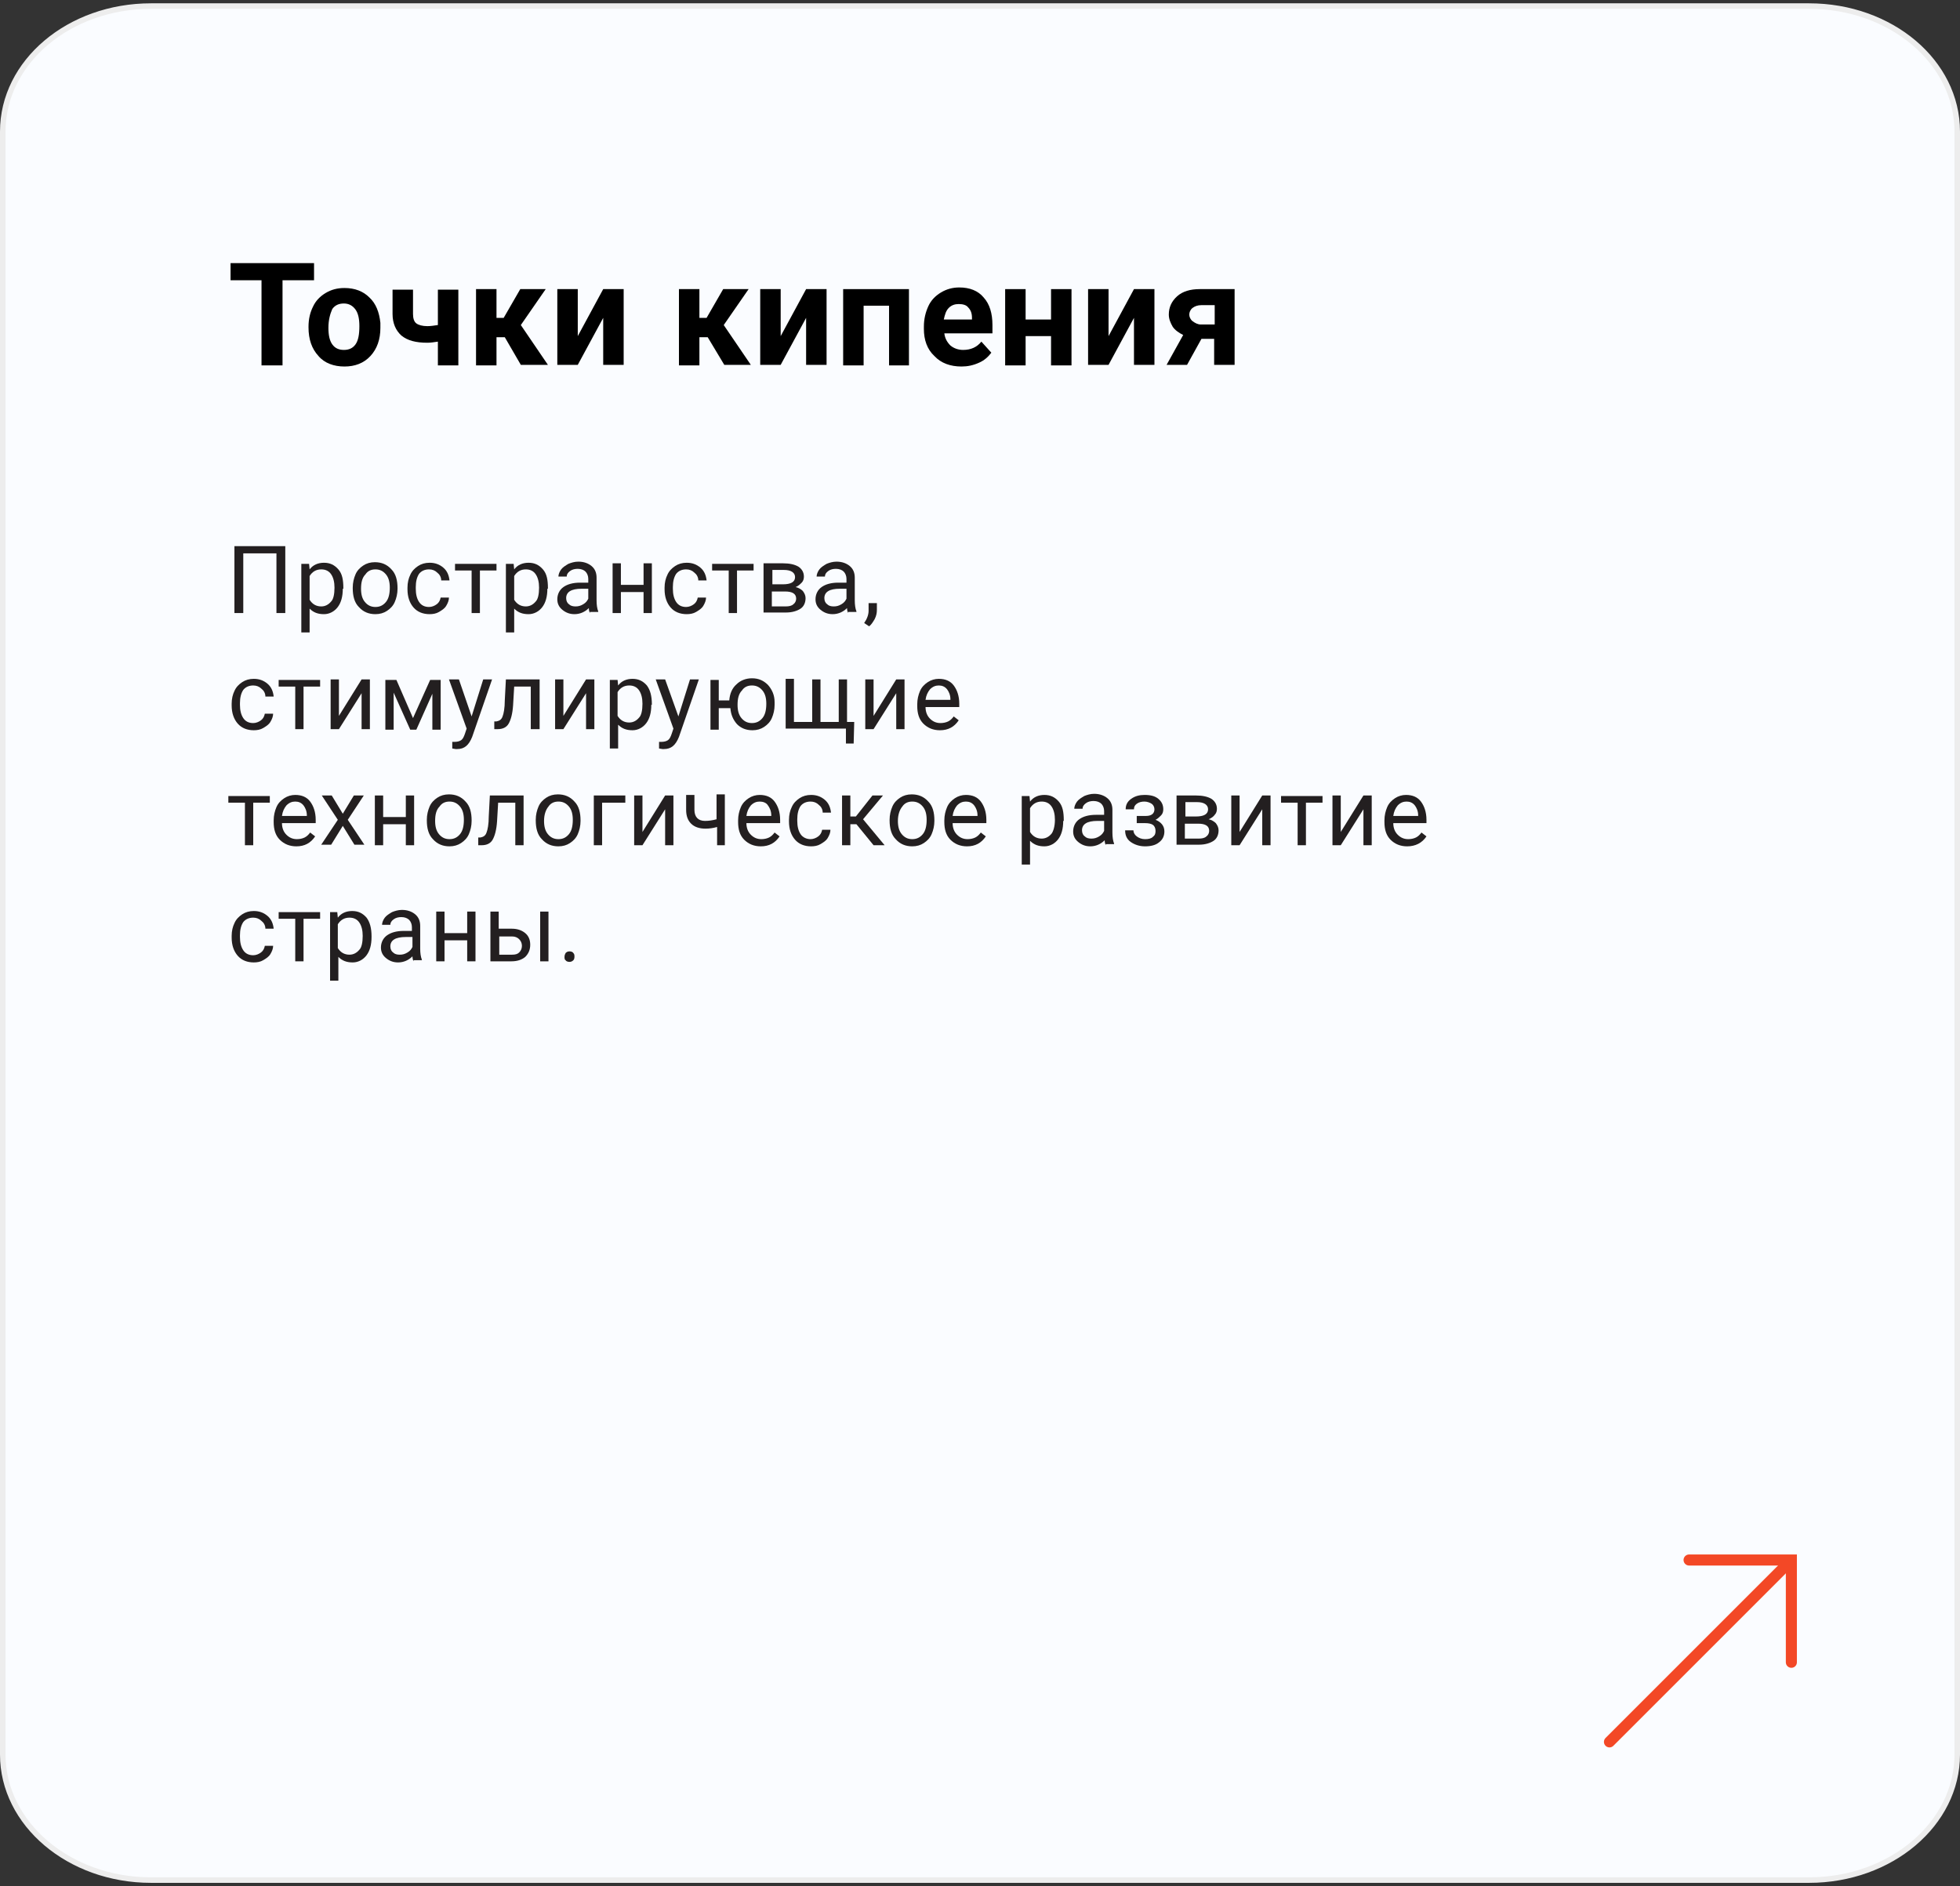 <?xml version="1.0" encoding="UTF-8"?> <!-- Generator: Adobe Illustrator 26.5.0, SVG Export Plug-In . SVG Version: 6.00 Build 0) --> <svg xmlns="http://www.w3.org/2000/svg" xmlns:xlink="http://www.w3.org/1999/xlink" id="Layer_6" x="0px" y="0px" viewBox="0 0 354.5 341.2" style="enable-background:new 0 0 354.5 341.2;" xml:space="preserve"><rect x="0" y="0" width="354.5" height="341.2" fill="#333333" stroke="none"/> <style type="text/css"> .st0{fill:#FAFCFF;stroke:#EDEDED;} .st1{fill:#231F20;} .st2{fill:none;stroke:#F34826;stroke-width:2;stroke-linecap:round;} </style> <g> <path class="st0" d="M27.3,1.1h299.9C342,1.1,354,11.2,354,23.8v293.6c0,12.5-12,22.7-26.8,22.7H27.3c-14.8,0-26.8-10.2-26.8-22.7 V23.8C0.5,11.2,12.5,1.1,27.3,1.1z"></path> <g> <path d="M56.8,50.7h-5.7v15.4h-3.8V50.7h-5.6v-3.1h15.1V50.7z"></path> <path d="M55.8,59.1c0-1.4,0.3-2.6,0.8-3.6c0.5-1.1,1.3-1.9,2.3-2.5c1-0.6,2.1-0.9,3.4-0.9c1.9,0,3.4,0.6,4.5,1.7 c1.2,1.1,1.8,2.7,2,4.6l0,0.9c0,2.1-0.6,3.8-1.8,5.1c-1.2,1.3-2.8,1.9-4.7,1.9s-3.6-0.6-4.7-1.9c-1.2-1.3-1.8-3-1.8-5.2V59.1z M59.4,59.3c0,1.3,0.2,2.3,0.7,3c0.5,0.7,1.2,1,2.1,1c0.9,0,1.6-0.3,2.1-1c0.5-0.7,0.7-1.8,0.7-3.3c0-1.3-0.2-2.3-0.7-3 c-0.5-0.7-1.2-1.1-2.1-1.1c-0.9,0-1.6,0.3-2.1,1C59.7,56.8,59.4,57.9,59.4,59.3z"></path> <path d="M82.9,66.1h-3.7v-4.3c-0.7,0.1-1.3,0.2-1.9,0.2c-2.1,0-3.6-0.4-4.7-1.3c-1-0.9-1.6-2.2-1.6-3.9v-4.4h3.7v4.4 c0,0.8,0.2,1.4,0.6,1.7s1.1,0.5,2,0.5c0.6,0,1.2-0.1,1.9-0.2v-6.4h3.7V66.1z"></path> <path d="M91.3,61h-1.5v5.1h-3.7V52.3h3.7v5.2h1.3l3-5.2h4.6l-4.5,6.5l4.9,7.2h-4.9L91.3,61z"></path> <path d="M109.1,52.3h3.7v13.7h-3.7v-8.5l-4.6,8.5h-3.7V52.3h3.7v8.5L109.1,52.3z"></path> <path d="M128,61h-1.5v5.1h-3.7V52.3h3.7v5.2h1.3l3-5.2h4.6l-4.5,6.5l4.9,7.2H131L128,61z"></path> <path d="M145.8,52.3h3.7v13.7h-3.7v-8.5l-4.6,8.5h-3.7V52.3h3.7v8.5L145.8,52.3z"></path> <path d="M164.5,66.1h-3.7V55.3h-4.6v10.8h-3.7V52.3h11.9V66.1z"></path> <path d="M173.9,66.3c-2,0-3.7-0.6-4.9-1.9c-1.3-1.2-1.9-2.9-1.9-4.9v-0.4c0-1.4,0.3-2.6,0.8-3.7c0.5-1.1,1.3-1.9,2.3-2.5 c1-0.6,2.1-0.9,3.3-0.9c1.9,0,3.4,0.6,4.4,1.8c1.1,1.2,1.6,2.9,1.6,5v1.5h-8.7c0.1,0.9,0.5,1.6,1.1,2.2c0.6,0.5,1.4,0.8,2.3,0.8 c1.4,0,2.5-0.5,3.3-1.5l1.8,2c-0.6,0.8-1.3,1.4-2.2,1.8C176,66.1,175,66.3,173.9,66.3z M173.4,55c-0.7,0-1.3,0.2-1.8,0.7 c-0.5,0.5-0.7,1.2-0.9,2.1h5.1v-0.3c0-0.8-0.2-1.4-0.7-1.9C174.8,55.2,174.2,55,173.4,55z"></path> <path d="M193.8,66.1h-3.7v-5.3h-4.6v5.3h-3.7V52.3h3.7v5.5h4.6v-5.5h3.7V66.1z"></path> <path d="M205.1,52.3h3.7v13.7h-3.7v-8.5l-4.6,8.5h-3.7V52.3h3.7v8.5L205.1,52.3z"></path> <path d="M223.3,52.3v13.7h-3.7v-4.7h-2.3l-2.6,4.7H211l3-5.4c-0.8-0.4-1.5-0.9-1.9-1.5c-0.4-0.7-0.7-1.4-0.7-2.2 c0-1.3,0.5-2.4,1.5-3.3c1-0.9,2.4-1.3,4.1-1.3H223.3z M217.2,58.7h2.5v-3.5h-2.4c-0.7,0-1.2,0.2-1.6,0.5s-0.6,0.8-0.6,1.2 s0.2,0.9,0.6,1.2S216.6,58.7,217.2,58.7z"></path> </g> <g> <path class="st1" d="M51.6,110.9H50v-10.8h-6v10.8h-1.6V98.8h9.2V110.9z"></path> <path class="st1" d="M62,106.5c0,1.4-0.3,2.5-0.9,3.3c-0.6,0.8-1.5,1.3-2.5,1.3c-1.1,0-1.9-0.3-2.6-1v4.3h-1.5v-12.4h1.4l0.1,1 c0.6-0.8,1.5-1.2,2.6-1.2c1.1,0,1.9,0.4,2.6,1.2s0.9,1.9,0.9,3.4V106.5z M60.5,106.3c0-1-0.2-1.8-0.6-2.4c-0.4-0.6-1-0.9-1.8-0.9 c-0.9,0-1.6,0.4-2.1,1.2v4.3c0.5,0.8,1.2,1.2,2.1,1.2c0.7,0,1.3-0.3,1.8-0.9C60.3,108.4,60.5,107.5,60.5,106.3z"></path> <path class="st1" d="M63.8,106.3c0-0.9,0.2-1.7,0.5-2.4c0.3-0.7,0.8-1.2,1.4-1.6s1.3-0.6,2.1-0.6c1.2,0,2.2,0.4,3,1.3 c0.8,0.8,1.1,2,1.1,3.4v0.1c0,0.9-0.2,1.7-0.5,2.4s-0.8,1.2-1.4,1.6c-0.6,0.4-1.3,0.6-2.1,0.6c-1.2,0-2.2-0.4-3-1.3 c-0.8-0.8-1.1-2-1.1-3.4V106.3z M65.3,106.5c0,1,0.2,1.8,0.7,2.4c0.5,0.6,1.1,0.9,1.9,0.9c0.8,0,1.4-0.3,1.9-0.9 c0.5-0.6,0.7-1.5,0.7-2.6c0-1-0.2-1.8-0.7-2.4c-0.5-0.6-1.1-0.9-1.9-0.9c-0.8,0-1.4,0.3-1.8,0.9C65.5,104.5,65.3,105.4,65.3,106.5 z"></path> <path class="st1" d="M77.6,109.8c0.5,0,1-0.2,1.4-0.5c0.4-0.3,0.6-0.7,0.7-1.2h1.5c0,0.5-0.2,1-0.5,1.5c-0.3,0.5-0.8,0.8-1.3,1.1 c-0.5,0.3-1.1,0.4-1.7,0.4c-1.2,0-2.2-0.4-2.9-1.2c-0.7-0.8-1.1-1.9-1.1-3.3v-0.3c0-0.9,0.2-1.7,0.5-2.3c0.3-0.7,0.8-1.2,1.4-1.6 c0.6-0.4,1.3-0.6,2.1-0.6c1,0,1.8,0.3,2.5,0.9c0.7,0.6,1,1.4,1.1,2.3h-1.5c0-0.6-0.3-1.1-0.7-1.4c-0.4-0.4-0.9-0.6-1.5-0.6 c-0.8,0-1.4,0.3-1.8,0.8c-0.4,0.6-0.6,1.4-0.6,2.4v0.3c0,1,0.2,1.8,0.6,2.4C76.2,109.5,76.8,109.8,77.6,109.8z"></path> <path class="st1" d="M89.8,103.2h-3v7.7h-1.5v-7.7h-3v-1.2h7.5V103.2z"></path> <path class="st1" d="M99,106.5c0,1.4-0.3,2.5-0.9,3.3c-0.6,0.8-1.5,1.3-2.5,1.3c-1.1,0-1.9-0.3-2.6-1v4.3h-1.5v-12.4h1.4l0.1,1 c0.6-0.8,1.5-1.2,2.6-1.2c1.1,0,1.9,0.4,2.6,1.2s0.9,1.9,0.9,3.4V106.5z M97.5,106.3c0-1-0.2-1.8-0.6-2.4c-0.4-0.6-1-0.9-1.8-0.9 c-0.9,0-1.6,0.4-2.1,1.2v4.3c0.5,0.8,1.2,1.2,2.1,1.2c0.7,0,1.3-0.3,1.8-0.9C97.3,108.4,97.5,107.5,97.5,106.3z"></path> <path class="st1" d="M106.7,110.9c-0.1-0.2-0.2-0.5-0.2-0.9c-0.7,0.7-1.6,1.1-2.6,1.1c-0.9,0-1.6-0.3-2.2-0.8 c-0.6-0.5-0.9-1.1-0.9-1.9c0-0.9,0.4-1.7,1.1-2.2c0.7-0.5,1.7-0.8,3-0.8h1.5v-0.7c0-0.5-0.2-1-0.5-1.3c-0.3-0.3-0.8-0.5-1.4-0.5 c-0.5,0-1,0.1-1.4,0.4c-0.4,0.3-0.6,0.6-0.6,1h-1.5c0-0.4,0.2-0.9,0.5-1.3c0.3-0.4,0.8-0.7,1.3-1c0.5-0.2,1.1-0.4,1.8-0.4 c1,0,1.8,0.3,2.4,0.8c0.6,0.5,0.9,1.2,0.9,2.1v4.1c0,0.8,0.1,1.5,0.3,2v0.1H106.7z M104.1,109.7c0.5,0,0.9-0.1,1.4-0.4 s0.7-0.6,0.9-1v-1.8h-1.2c-1.9,0-2.8,0.6-2.8,1.7c0,0.5,0.2,0.9,0.5,1.1C103.2,109.6,103.6,109.7,104.1,109.7z"></path> <path class="st1" d="M117.9,110.9h-1.5v-3.8h-4.1v3.8h-1.5v-9h1.5v3.9h4.1v-3.9h1.5V110.9z"></path> <path class="st1" d="M124.1,109.8c0.5,0,1-0.2,1.4-0.5c0.4-0.3,0.6-0.7,0.7-1.2h1.5c0,0.5-0.2,1-0.5,1.5c-0.3,0.5-0.8,0.8-1.3,1.1 c-0.5,0.3-1.1,0.4-1.7,0.4c-1.2,0-2.2-0.4-2.9-1.2c-0.7-0.8-1.1-1.9-1.1-3.3v-0.3c0-0.9,0.2-1.7,0.5-2.3c0.3-0.7,0.8-1.2,1.4-1.6 c0.6-0.4,1.3-0.6,2.1-0.6c1,0,1.8,0.3,2.5,0.9c0.7,0.6,1,1.4,1.1,2.3h-1.5c0-0.6-0.3-1.1-0.7-1.4c-0.4-0.4-0.9-0.6-1.5-0.6 c-0.8,0-1.4,0.3-1.8,0.8c-0.4,0.6-0.6,1.4-0.6,2.4v0.3c0,1,0.2,1.8,0.6,2.4C122.7,109.5,123.3,109.8,124.1,109.8z"></path> <path class="st1" d="M136.3,103.2h-3v7.7h-1.5v-7.7h-3v-1.2h7.5V103.2z"></path> <path class="st1" d="M138.1,110.9v-9h3.5c1.2,0,2.1,0.2,2.8,0.6c0.6,0.4,1,1,1,1.8c0,0.4-0.1,0.8-0.4,1.1s-0.6,0.6-1.1,0.8 c0.5,0.1,1,0.4,1.3,0.7c0.3,0.4,0.5,0.8,0.5,1.3c0,0.8-0.3,1.5-0.9,1.9c-0.6,0.4-1.5,0.7-2.6,0.7H138.1z M139.6,105.7h2 c1.4,0,2.2-0.4,2.2-1.3c0-0.8-0.7-1.3-2-1.3h-2.1V105.7z M139.6,107v2.7h2.5c0.6,0,1.1-0.1,1.4-0.4c0.3-0.2,0.5-0.6,0.5-1 c0-0.9-0.7-1.3-2-1.3H139.6z"></path> <path class="st1" d="M153.4,110.9c-0.1-0.2-0.2-0.5-0.2-0.9c-0.7,0.7-1.6,1.1-2.6,1.1c-0.9,0-1.6-0.3-2.2-0.8 c-0.6-0.5-0.9-1.1-0.9-1.9c0-0.9,0.4-1.7,1.1-2.2c0.7-0.5,1.7-0.8,3-0.8h1.5v-0.7c0-0.5-0.2-1-0.5-1.3c-0.3-0.3-0.8-0.5-1.4-0.5 c-0.5,0-1,0.1-1.4,0.4c-0.4,0.3-0.6,0.6-0.6,1h-1.5c0-0.4,0.2-0.9,0.5-1.3c0.3-0.4,0.8-0.7,1.3-1c0.5-0.2,1.1-0.4,1.8-0.4 c1,0,1.8,0.3,2.4,0.8c0.6,0.5,0.9,1.2,0.9,2.1v4.1c0,0.8,0.1,1.5,0.3,2v0.1H153.4z M150.8,109.7c0.5,0,0.9-0.1,1.4-0.4 s0.7-0.6,0.9-1v-1.8h-1.2c-1.9,0-2.8,0.6-2.8,1.7c0,0.5,0.2,0.9,0.5,1.1C149.9,109.6,150.3,109.7,150.8,109.7z"></path> <path class="st1" d="M157.2,113.3l-0.9-0.6c0.5-0.7,0.8-1.5,0.8-2.2v-1.4h1.5v1.2c0,0.6-0.1,1.1-0.4,1.7 C157.9,112.5,157.6,113,157.2,113.3z"></path> <path class="st1" d="M45.8,130.8c0.5,0,1-0.2,1.4-0.5c0.4-0.3,0.6-0.7,0.7-1.2h1.5c0,0.5-0.2,1-0.5,1.5c-0.3,0.5-0.8,0.8-1.3,1.1 c-0.5,0.3-1.1,0.4-1.7,0.4c-1.2,0-2.2-0.4-2.9-1.2c-0.7-0.8-1.1-1.9-1.1-3.3v-0.3c0-0.9,0.2-1.7,0.5-2.3c0.3-0.7,0.8-1.2,1.4-1.6 c0.6-0.4,1.3-0.6,2.1-0.6c1,0,1.8,0.3,2.5,0.9c0.7,0.6,1,1.4,1.1,2.3h-1.5c0-0.6-0.3-1.1-0.7-1.4c-0.4-0.4-0.9-0.6-1.5-0.6 c-0.8,0-1.4,0.3-1.8,0.8c-0.4,0.6-0.6,1.4-0.6,2.4v0.3c0,1,0.2,1.8,0.6,2.4C44.4,130.5,45,130.8,45.8,130.8z"></path> <path class="st1" d="M57.9,124.2h-3v7.7h-1.5v-7.7h-3v-1.2h7.5V124.2z"></path> <path class="st1" d="M65.4,122.9h1.5v9h-1.5v-6.5l-4.1,6.5h-1.5v-9h1.5v6.6L65.4,122.9z"></path> <path class="st1" d="M74.7,129.9l3.1-6.9h1.9v9h-1.5v-6.5l-2.9,6.5h-1.1l-3-6.7v6.7h-1.5v-9h2L74.7,129.9z"></path> <path class="st1" d="M85.3,129.6l2.1-6.7H89l-3.6,10.4c-0.6,1.5-1.4,2.2-2.7,2.2l-0.3,0l-0.6-0.1v-1.2l0.4,0 c0.5,0,0.9-0.1,1.2-0.3c0.3-0.2,0.5-0.6,0.7-1.2l0.3-0.9l-3.2-8.9H83L85.3,129.6z"></path> <path class="st1" d="M97.6,122.9v9H96v-7.7H93l-0.2,3.4c-0.1,1.5-0.4,2.6-0.8,3.3s-1.1,1-2,1h-0.6v-1.4l0.4,0 c0.5-0.1,0.9-0.3,1.1-0.9c0.2-0.5,0.4-1.5,0.4-2.9l0.2-3.8H97.6z"></path> <path class="st1" d="M106,122.9h1.5v9H106v-6.5l-4.1,6.5h-1.5v-9h1.5v6.6L106,122.9z"></path> <path class="st1" d="M117.8,127.5c0,1.4-0.3,2.5-0.9,3.3c-0.6,0.8-1.5,1.3-2.5,1.3c-1.1,0-1.9-0.3-2.6-1v4.3h-1.5v-12.4h1.4l0.1,1 c0.6-0.8,1.5-1.2,2.6-1.2c1.1,0,1.9,0.4,2.6,1.2c0.6,0.8,0.9,1.9,0.9,3.4V127.5z M116.2,127.3c0-1-0.2-1.8-0.6-2.4 c-0.4-0.6-1-0.9-1.8-0.9c-0.9,0-1.6,0.4-2.1,1.2v4.3c0.5,0.8,1.2,1.2,2.1,1.2c0.7,0,1.3-0.3,1.8-0.9 C116,129.4,116.2,128.5,116.2,127.3z"></path> <path class="st1" d="M122.7,129.6l2.1-6.7h1.6l-3.6,10.4c-0.6,1.5-1.4,2.2-2.7,2.2l-0.3,0l-0.6-0.1v-1.2l0.4,0 c0.5,0,0.9-0.1,1.2-0.3c0.3-0.2,0.5-0.6,0.7-1.2l0.3-0.9l-3.2-8.9h1.7L122.7,129.6z"></path> <path class="st1" d="M129.7,126.7h2.2c0.1-1.2,0.5-2.2,1.3-2.9c0.7-0.7,1.7-1.1,2.8-1.1c1.2,0,2.1,0.4,2.9,1.2 c0.7,0.8,1.2,1.8,1.2,3.1l0,0.5c0,0.9-0.2,1.7-0.5,2.4c-0.3,0.7-0.8,1.2-1.4,1.6c-0.6,0.4-1.3,0.6-2.1,0.6c-1.2,0-2.1-0.4-2.8-1.1 c-0.7-0.8-1.1-1.7-1.2-2.9h-2.1v3.9h-1.5v-9h1.5V126.7z M133.4,127.5c0,1,0.2,1.8,0.7,2.4c0.5,0.6,1.1,0.9,1.9,0.9 s1.4-0.3,1.9-0.9c0.5-0.6,0.7-1.5,0.7-2.6c0-1-0.2-1.8-0.7-2.4s-1.1-0.9-1.9-0.9c-0.8,0-1.4,0.3-1.8,0.9 C133.6,125.5,133.4,126.4,133.4,127.5z"></path> <path class="st1" d="M143.6,122.9v7.7h3.3v-7.7h1.5v7.7h3.3v-7.7h1.5v7.7h1.3l-0.1,3.9H153v-2.7h-10.9v-9H143.6z"></path> <path class="st1" d="M162.1,122.9h1.5v9h-1.5v-6.5l-4.1,6.5h-1.5v-9h1.5v6.6L162.1,122.9z"></path> <path class="st1" d="M170,132.1c-1.2,0-2.2-0.4-3-1.2c-0.8-0.8-1.1-1.9-1.1-3.2v-0.3c0-0.9,0.2-1.7,0.5-2.4 c0.3-0.7,0.8-1.2,1.4-1.6c0.6-0.4,1.3-0.6,2-0.6c1.2,0,2.1,0.4,2.7,1.2c0.6,0.8,1,1.9,1,3.3v0.6h-6.1c0,0.9,0.3,1.6,0.8,2.1 c0.5,0.5,1.1,0.8,1.9,0.8c0.5,0,1-0.1,1.4-0.3c0.4-0.2,0.7-0.5,1-0.9l0.9,0.7C172.6,131.5,171.5,132.1,170,132.1z M169.8,124 c-0.6,0-1.1,0.2-1.6,0.7c-0.4,0.5-0.7,1.1-0.8,1.9h4.5v-0.1c0-0.8-0.3-1.4-0.6-1.8C170.9,124.2,170.4,124,169.8,124z"></path> <path class="st1" d="M48.8,145.2h-3v7.7h-1.5v-7.7h-3v-1.2h7.5V145.2z"></path> <path class="st1" d="M53.6,153.1c-1.2,0-2.2-0.4-3-1.2c-0.8-0.8-1.1-1.9-1.1-3.2v-0.3c0-0.9,0.2-1.7,0.5-2.4 c0.3-0.7,0.8-1.2,1.4-1.6c0.6-0.4,1.3-0.6,2-0.6c1.2,0,2.1,0.4,2.7,1.2c0.6,0.8,1,1.9,1,3.3v0.6H51c0,0.9,0.3,1.6,0.8,2.1 s1.1,0.8,1.9,0.8c0.5,0,1-0.1,1.4-0.3c0.4-0.2,0.7-0.5,1-0.9l0.9,0.7C56.2,152.5,55.1,153.1,53.6,153.1z M53.4,145 c-0.6,0-1.1,0.2-1.6,0.7c-0.4,0.5-0.7,1.1-0.8,1.9h4.5v-0.1c0-0.8-0.3-1.4-0.6-1.8C54.5,145.2,54,145,53.4,145z"></path> <path class="st1" d="M62,147.2l2-3.3h1.8l-2.9,4.4l3,4.5h-1.8l-2.1-3.4l-2.1,3.4h-1.8l3-4.5l-2.9-4.4h1.8L62,147.2z"></path> <path class="st1" d="M74.9,152.9h-1.5v-3.8h-4.1v3.8h-1.5v-9h1.5v3.9h4.1v-3.9h1.5V152.9z"></path> <path class="st1" d="M77.2,148.3c0-0.9,0.2-1.7,0.5-2.4c0.3-0.7,0.8-1.2,1.4-1.6s1.3-0.6,2.1-0.6c1.2,0,2.2,0.4,3,1.3 c0.8,0.8,1.1,2,1.1,3.4v0.1c0,0.9-0.2,1.7-0.5,2.4s-0.8,1.2-1.4,1.6c-0.6,0.4-1.3,0.6-2.1,0.6c-1.2,0-2.2-0.4-3-1.3 c-0.8-0.8-1.1-2-1.1-3.4V148.3z M78.7,148.5c0,1,0.2,1.8,0.7,2.4c0.5,0.6,1.1,0.9,1.9,0.9c0.8,0,1.4-0.3,1.9-0.9 c0.5-0.6,0.7-1.5,0.7-2.6c0-1-0.2-1.8-0.7-2.4c-0.5-0.6-1.1-0.9-1.9-0.9c-0.8,0-1.4,0.3-1.8,0.9C78.9,146.5,78.7,147.4,78.7,148.5 z"></path> <path class="st1" d="M94.7,143.9v9h-1.5v-7.7h-3.1l-0.2,3.4c-0.1,1.5-0.4,2.6-0.8,3.3s-1.1,1-2,1h-0.6v-1.4l0.4,0 c0.5-0.1,0.9-0.3,1.1-0.9c0.2-0.5,0.4-1.5,0.4-2.9l0.2-3.8H94.7z"></path> <path class="st1" d="M96.9,148.3c0-0.9,0.2-1.7,0.5-2.4c0.3-0.7,0.8-1.2,1.4-1.6s1.3-0.6,2.1-0.6c1.2,0,2.2,0.4,3,1.3 c0.8,0.8,1.1,2,1.1,3.4v0.1c0,0.9-0.2,1.7-0.5,2.4s-0.8,1.2-1.4,1.6c-0.6,0.4-1.3,0.6-2.1,0.6c-1.2,0-2.2-0.4-3-1.3 c-0.8-0.8-1.1-2-1.1-3.4V148.3z M98.4,148.5c0,1,0.2,1.8,0.7,2.4c0.5,0.6,1.1,0.9,1.9,0.9c0.8,0,1.4-0.3,1.9-0.9 c0.5-0.6,0.7-1.5,0.7-2.6c0-1-0.2-1.8-0.7-2.4c-0.5-0.6-1.1-0.9-1.9-0.9c-0.8,0-1.4,0.3-1.8,0.9C98.7,146.5,98.4,147.4,98.4,148.5 z"></path> <path class="st1" d="M113,145.2h-4.1v7.7h-1.5v-9h5.7V145.2z"></path> <path class="st1" d="M120.3,143.9h1.5v9h-1.5v-6.5l-4.1,6.5h-1.5v-9h1.5v6.6L120.3,143.9z"></path> <path class="st1" d="M131.2,152.9h-1.5v-3.3c-0.7,0.2-1.4,0.3-2.1,0.3c-1.1,0-2-0.3-2.6-0.9c-0.6-0.6-0.9-1.4-0.9-2.5v-2.7h1.5 v2.7c0,1.3,0.7,2,1.9,2c0.7,0,1.4-0.1,2.1-0.3v-4.5h1.5V152.9z"></path> <path class="st1" d="M137.6,153.1c-1.2,0-2.2-0.4-3-1.2c-0.8-0.8-1.1-1.9-1.1-3.2v-0.3c0-0.9,0.2-1.7,0.5-2.4 c0.3-0.7,0.8-1.2,1.4-1.6c0.6-0.4,1.3-0.6,2-0.6c1.2,0,2.1,0.4,2.7,1.2c0.6,0.8,1,1.9,1,3.3v0.6H135c0,0.9,0.3,1.6,0.8,2.1 c0.5,0.5,1.1,0.8,1.9,0.8c0.5,0,1-0.1,1.4-0.3c0.4-0.2,0.7-0.5,1-0.9l0.9,0.7C140.2,152.5,139.1,153.1,137.6,153.1z M137.4,145 c-0.6,0-1.1,0.2-1.6,0.7c-0.4,0.5-0.7,1.1-0.8,1.9h4.5v-0.1c0-0.8-0.3-1.4-0.6-1.8C138.6,145.2,138,145,137.4,145z"></path> <path class="st1" d="M146.6,151.8c0.5,0,1-0.2,1.4-0.5c0.4-0.3,0.6-0.7,0.7-1.2h1.5c0,0.5-0.2,1-0.5,1.5c-0.3,0.5-0.8,0.8-1.3,1.1 c-0.5,0.3-1.1,0.4-1.7,0.4c-1.2,0-2.2-0.4-2.9-1.2c-0.7-0.8-1.1-1.9-1.1-3.3v-0.3c0-0.9,0.2-1.7,0.5-2.3c0.3-0.7,0.8-1.2,1.4-1.6 c0.6-0.4,1.3-0.6,2.1-0.6c1,0,1.8,0.3,2.5,0.9c0.7,0.6,1,1.4,1.1,2.3h-1.5c0-0.6-0.3-1.1-0.7-1.4c-0.4-0.4-0.9-0.6-1.5-0.6 c-0.8,0-1.4,0.3-1.8,0.8c-0.4,0.6-0.6,1.4-0.6,2.4v0.3c0,1,0.2,1.8,0.6,2.4C145.2,151.5,145.9,151.8,146.6,151.8z"></path> <path class="st1" d="M154.9,149.1h-1.1v3.8h-1.5v-9h1.5v3.8h1l3-3.8h1.9l-3.6,4.3l3.9,4.7h-2L154.9,149.1z"></path> <path class="st1" d="M160.9,148.3c0-0.9,0.2-1.7,0.5-2.4c0.3-0.7,0.8-1.2,1.4-1.6c0.6-0.4,1.3-0.6,2.1-0.6c1.2,0,2.2,0.4,3,1.3 c0.8,0.8,1.1,2,1.1,3.4v0.1c0,0.9-0.2,1.7-0.5,2.4c-0.3,0.7-0.8,1.2-1.4,1.6c-0.6,0.4-1.3,0.6-2.1,0.6c-1.2,0-2.2-0.4-3-1.3 c-0.8-0.8-1.1-2-1.1-3.4V148.3z M162.4,148.5c0,1,0.2,1.8,0.7,2.4c0.5,0.6,1.1,0.9,1.9,0.9c0.8,0,1.4-0.3,1.9-0.9 c0.5-0.6,0.7-1.5,0.7-2.6c0-1-0.2-1.8-0.7-2.4s-1.1-0.9-1.9-0.9c-0.8,0-1.4,0.3-1.8,0.9C162.7,146.5,162.4,147.4,162.4,148.5z"></path> <path class="st1" d="M174.9,153.1c-1.2,0-2.2-0.4-3-1.2c-0.8-0.8-1.1-1.9-1.1-3.2v-0.3c0-0.9,0.2-1.7,0.5-2.4 c0.3-0.7,0.8-1.2,1.4-1.6c0.6-0.4,1.3-0.6,2-0.6c1.2,0,2.1,0.4,2.7,1.2c0.6,0.8,1,1.9,1,3.3v0.6h-6.1c0,0.9,0.3,1.6,0.8,2.1 c0.5,0.5,1.1,0.8,1.9,0.8c0.5,0,1-0.1,1.4-0.3c0.4-0.2,0.7-0.5,1-0.9l0.9,0.7C177.5,152.5,176.4,153.1,174.9,153.1z M174.7,145 c-0.6,0-1.1,0.2-1.6,0.7c-0.4,0.5-0.7,1.1-0.8,1.9h4.5v-0.1c0-0.8-0.3-1.4-0.6-1.8C175.8,145.2,175.3,145,174.7,145z"></path> <path class="st1" d="M192.3,148.5c0,1.4-0.3,2.5-0.9,3.3c-0.6,0.8-1.5,1.3-2.5,1.3c-1.1,0-1.9-0.3-2.6-1v4.3h-1.5v-12.4h1.4l0.1,1 c0.6-0.8,1.5-1.2,2.6-1.2c1.1,0,1.9,0.4,2.6,1.2s0.9,1.9,0.9,3.4V148.5z M190.8,148.3c0-1-0.2-1.8-0.6-2.4c-0.4-0.6-1-0.9-1.8-0.9 c-0.9,0-1.6,0.4-2.1,1.2v4.3c0.5,0.8,1.2,1.2,2.1,1.2c0.7,0,1.3-0.3,1.8-0.9C190.5,150.4,190.8,149.5,190.8,148.3z"></path> <path class="st1" d="M200,152.9c-0.1-0.2-0.2-0.5-0.2-0.9c-0.7,0.7-1.6,1.1-2.6,1.1c-0.9,0-1.6-0.3-2.2-0.8 c-0.6-0.5-0.9-1.1-0.9-1.9c0-0.9,0.4-1.7,1.1-2.2c0.7-0.5,1.7-0.8,3-0.8h1.5v-0.7c0-0.5-0.2-1-0.5-1.3c-0.3-0.3-0.8-0.5-1.4-0.5 c-0.5,0-1,0.1-1.4,0.4c-0.4,0.3-0.6,0.6-0.6,1h-1.5c0-0.4,0.2-0.9,0.5-1.3c0.3-0.4,0.8-0.7,1.3-1c0.5-0.2,1.1-0.4,1.8-0.4 c1,0,1.8,0.3,2.4,0.8c0.6,0.5,0.9,1.2,0.9,2.1v4.1c0,0.8,0.1,1.5,0.3,2v0.1H200z M197.4,151.7c0.5,0,0.9-0.1,1.4-0.4 s0.7-0.6,0.9-1v-1.8h-1.2c-1.9,0-2.8,0.6-2.8,1.7c0,0.5,0.2,0.9,0.5,1.1C196.5,151.6,196.9,151.7,197.4,151.7z"></path> <path class="st1" d="M208.8,146.4c0-0.4-0.2-0.8-0.5-1c-0.3-0.2-0.8-0.4-1.3-0.4c-0.5,0-1,0.1-1.4,0.4s-0.5,0.6-0.5,1h-1.5 c0-0.8,0.3-1.4,1-1.9c0.7-0.5,1.5-0.7,2.4-0.7c1.1,0,1.9,0.2,2.5,0.7c0.6,0.5,0.9,1.1,0.9,1.9c0,0.4-0.1,0.8-0.4,1.1 s-0.6,0.6-1,0.8c1,0.4,1.6,1.1,1.6,2.1c0,0.8-0.3,1.5-1,2c-0.6,0.5-1.5,0.7-2.5,0.7c-1,0-1.9-0.3-2.6-0.8c-0.7-0.5-1-1.2-1-2.1 h1.5c0,0.4,0.2,0.8,0.6,1.1c0.4,0.3,0.9,0.5,1.5,0.5c0.6,0,1.1-0.1,1.4-0.4c0.4-0.3,0.5-0.6,0.5-1.1c0-0.5-0.2-0.9-0.5-1.1 s-0.8-0.3-1.4-0.3h-1.5v-1.3h1.7C208.2,147.6,208.8,147.2,208.8,146.4z"></path> <path class="st1" d="M212.8,152.9v-9h3.5c1.2,0,2.1,0.2,2.8,0.6c0.6,0.4,1,1,1,1.8c0,0.4-0.1,0.8-0.4,1.1 c-0.2,0.3-0.6,0.6-1.1,0.8c0.5,0.1,1,0.4,1.3,0.7c0.3,0.4,0.5,0.8,0.5,1.3c0,0.8-0.3,1.5-0.9,1.9c-0.6,0.4-1.5,0.7-2.6,0.7H212.8z M214.3,147.7h2c1.4,0,2.2-0.4,2.2-1.3c0-0.8-0.7-1.3-2-1.3h-2.1V147.7z M214.3,149v2.7h2.5c0.6,0,1.1-0.1,1.4-0.4 c0.3-0.2,0.5-0.6,0.5-1c0-0.9-0.7-1.3-2-1.3H214.3z"></path> <path class="st1" d="M228.3,143.9h1.5v9h-1.5v-6.5l-4.1,6.5h-1.5v-9h1.5v6.6L228.3,143.9z"></path> <path class="st1" d="M239.2,145.2h-3v7.7h-1.5v-7.7h-3v-1.2h7.5V145.2z"></path> <path class="st1" d="M246.6,143.9h1.5v9h-1.5v-6.5l-4.1,6.5H241v-9h1.5v6.6L246.6,143.9z"></path> <path class="st1" d="M254.5,153.1c-1.2,0-2.2-0.4-3-1.2c-0.8-0.8-1.1-1.9-1.1-3.2v-0.3c0-0.9,0.2-1.7,0.5-2.4 c0.3-0.7,0.8-1.2,1.4-1.6c0.6-0.4,1.3-0.6,2-0.6c1.2,0,2.1,0.4,2.7,1.2c0.6,0.8,1,1.9,1,3.3v0.6H252c0,0.9,0.3,1.6,0.8,2.1 s1.1,0.8,1.9,0.8c0.5,0,1-0.1,1.4-0.3c0.4-0.2,0.7-0.5,1-0.9l0.9,0.7C257.2,152.5,256,153.1,254.5,153.1z M254.4,145 c-0.6,0-1.1,0.2-1.6,0.7c-0.4,0.5-0.7,1.1-0.8,1.9h4.5v-0.1c0-0.8-0.3-1.4-0.6-1.8C255.5,145.2,255,145,254.4,145z"></path> <path class="st1" d="M45.8,172.8c0.5,0,1-0.2,1.4-0.5c0.4-0.3,0.6-0.7,0.7-1.2h1.5c0,0.5-0.2,1-0.5,1.5c-0.3,0.5-0.8,0.8-1.3,1.1 c-0.5,0.3-1.1,0.4-1.7,0.4c-1.2,0-2.2-0.4-2.9-1.2c-0.7-0.8-1.1-1.9-1.1-3.3v-0.3c0-0.9,0.2-1.7,0.5-2.3c0.3-0.7,0.8-1.2,1.4-1.6 c0.6-0.4,1.3-0.6,2.1-0.6c1,0,1.8,0.3,2.5,0.9c0.7,0.6,1,1.4,1.1,2.3h-1.5c0-0.6-0.3-1.1-0.7-1.4c-0.4-0.4-0.9-0.6-1.5-0.6 c-0.8,0-1.4,0.3-1.8,0.8c-0.4,0.6-0.6,1.4-0.6,2.4v0.3c0,1,0.2,1.8,0.6,2.4C44.4,172.5,45,172.8,45.8,172.8z"></path> <path class="st1" d="M57.9,166.2h-3v7.7h-1.5v-7.7h-3v-1.2h7.5V166.2z"></path> <path class="st1" d="M67.2,169.5c0,1.4-0.3,2.5-0.9,3.3c-0.6,0.8-1.5,1.3-2.5,1.3c-1.1,0-1.9-0.3-2.6-1v4.3h-1.5v-12.4H61l0.1,1 c0.6-0.8,1.5-1.2,2.6-1.2c1.1,0,1.9,0.4,2.6,1.2c0.6,0.8,0.9,1.9,0.9,3.4V169.5z M65.6,169.3c0-1-0.2-1.8-0.6-2.4 c-0.4-0.6-1-0.9-1.8-0.9c-0.9,0-1.6,0.4-2.1,1.2v4.3c0.5,0.8,1.2,1.2,2.1,1.2c0.7,0,1.3-0.3,1.8-0.9 C65.4,171.4,65.6,170.5,65.6,169.3z"></path> <path class="st1" d="M74.8,173.9c-0.1-0.2-0.2-0.5-0.2-0.9c-0.7,0.7-1.6,1.1-2.6,1.1c-0.9,0-1.6-0.3-2.2-0.8 c-0.6-0.5-0.9-1.1-0.9-1.9c0-0.9,0.4-1.7,1.1-2.2c0.7-0.5,1.7-0.8,3-0.8h1.5v-0.7c0-0.5-0.2-1-0.5-1.3c-0.3-0.3-0.8-0.5-1.4-0.5 c-0.5,0-1,0.1-1.4,0.4c-0.4,0.3-0.6,0.6-0.6,1h-1.5c0-0.4,0.2-0.9,0.5-1.3c0.3-0.4,0.8-0.7,1.3-1c0.5-0.2,1.1-0.4,1.8-0.4 c1,0,1.8,0.3,2.4,0.8c0.6,0.5,0.9,1.2,0.9,2.1v4.1c0,0.8,0.1,1.5,0.3,2v0.1H74.8z M72.3,172.7c0.5,0,0.9-0.1,1.4-0.4 s0.7-0.6,0.9-1v-1.8h-1.2c-1.9,0-2.8,0.6-2.8,1.7c0,0.5,0.2,0.9,0.5,1.1C71.4,172.6,71.8,172.7,72.3,172.7z"></path> <path class="st1" d="M86,173.9h-1.5v-3.8h-4.1v3.8h-1.5v-9h1.5v3.9h4.1v-3.9H86V173.9z"></path> <path class="st1" d="M90.3,168h2.3c1,0,1.8,0.3,2.4,0.8c0.6,0.5,0.9,1.2,0.9,2.1c0,0.9-0.3,1.6-0.9,2.2c-0.6,0.5-1.4,0.8-2.5,0.8 h-3.8v-9h1.5V168z M90.3,169.3v3.4h2.3c0.6,0,1-0.1,1.3-0.4c0.3-0.3,0.5-0.7,0.5-1.2c0-0.5-0.2-0.9-0.5-1.2 c-0.3-0.3-0.7-0.5-1.3-0.5H90.3z M99.2,173.9h-1.5v-9h1.5V173.9z"></path> <path class="st1" d="M102.1,173.1c0-0.3,0.1-0.5,0.2-0.7c0.2-0.2,0.4-0.3,0.7-0.3s0.6,0.1,0.7,0.3c0.2,0.2,0.2,0.4,0.2,0.7 c0,0.3-0.1,0.5-0.2,0.6c-0.2,0.2-0.4,0.3-0.7,0.3s-0.6-0.1-0.7-0.3C102.1,173.6,102.1,173.3,102.1,173.1z"></path> </g> <g> <line class="st2" x1="322.9" y1="283.3" x2="291.1" y2="315.1"></line> <polyline class="st2" points="324,300.7 324,282.2 305.5,282.2 "></polyline> </g> </g> </svg> 